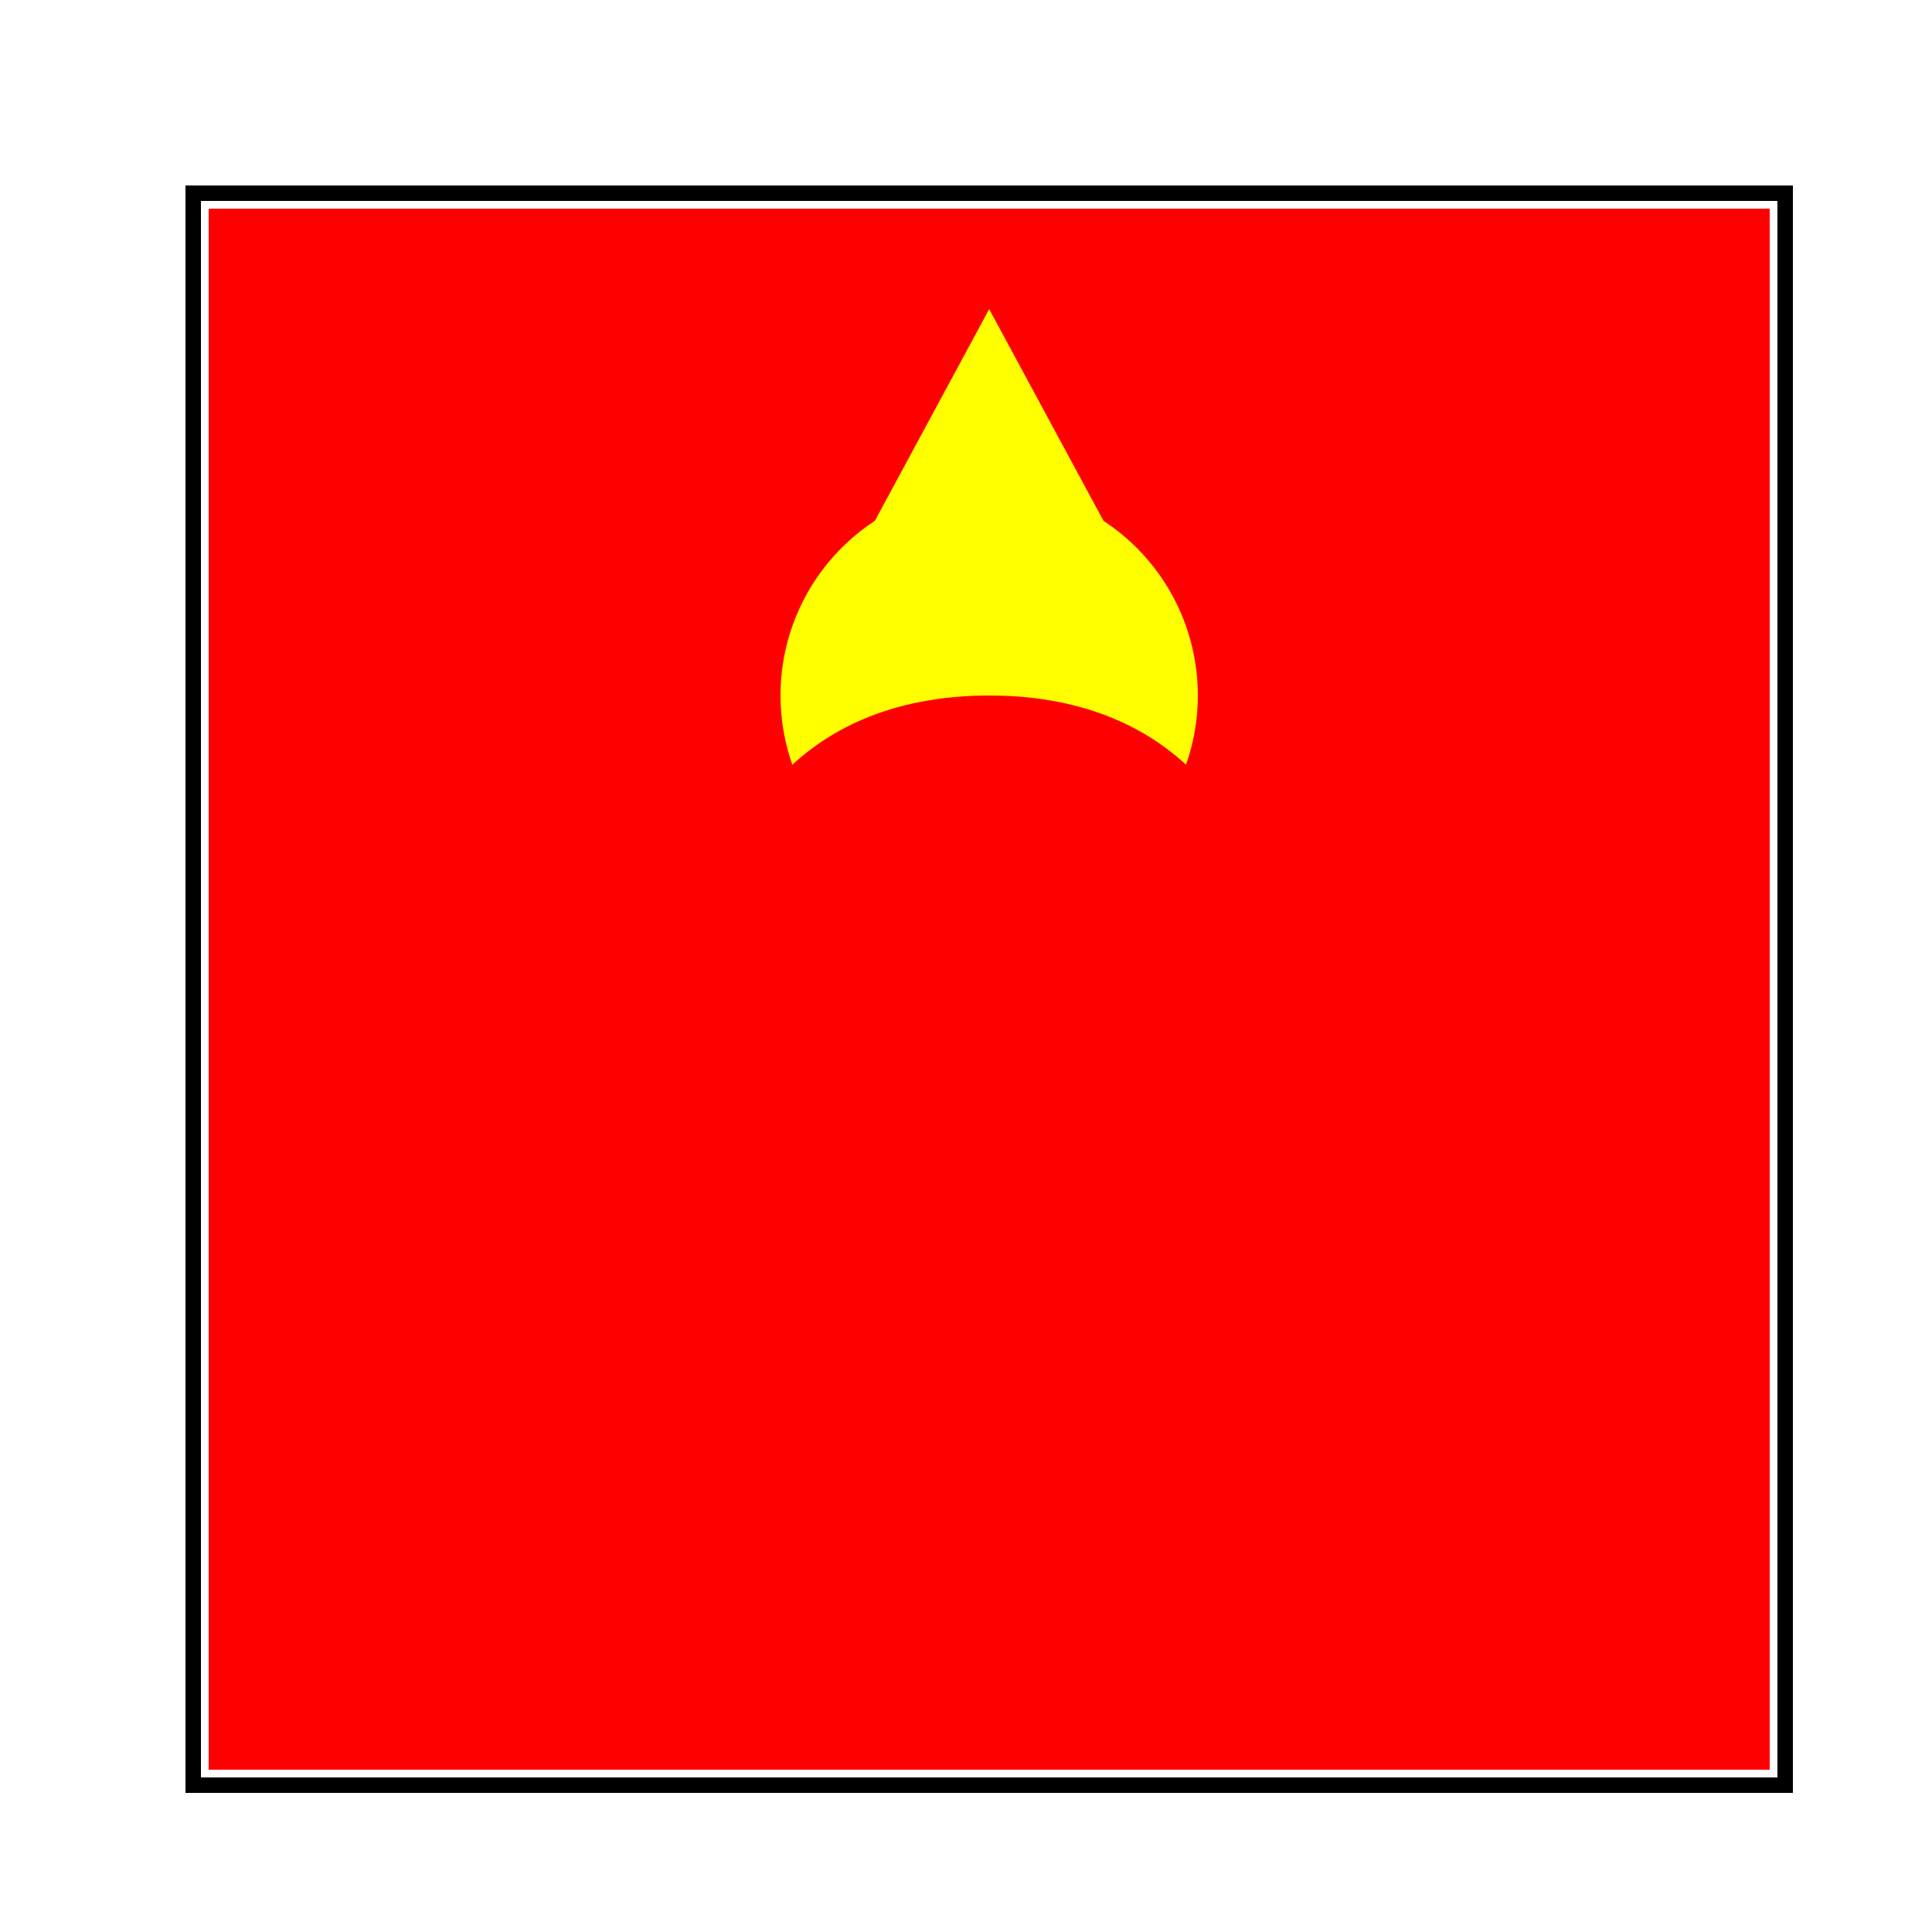 <!--

Generated by DrawGPT.
Free, open source, AI generated images in SVG, PNG, and HTML Canvas format.
https://drawgpt.ai

Created: 2023-09-27T04:20:27.792Z
Link: https://drawgpt.ai/prompt/90360/

-->
<svg xmlns="http://www.w3.org/2000/svg" xmlns:xlink="http://www.w3.org/1999/xlink" width="500" height="500"><defs/><g><rect fill="#FFFFFF" stroke="none" x="0" y="0" width="512" height="512"/><rect fill="none" stroke="#000000" x="50" y="50" width="412" height="412" stroke-miterlimit="10" stroke-width="4" stroke-dasharray=""/><rect fill="#FF0000" stroke="none" x="54" y="54" width="404" height="404"/><path fill="#FFFF00" stroke="none" paint-order="stroke fill markers" d=" M 256 80 L 310 180 L 202 180 Z"/><path fill="#FFFF00" stroke="none" paint-order="stroke fill markers" d=" M 310 180 A 54 54 0 1 1 310 179.946"/><path fill="#FF0000" stroke="none" paint-order="stroke fill markers" d=" M 256 180 C 156 180 156 320 256 420 C 356 320 356 180 256 180"/></g></svg>